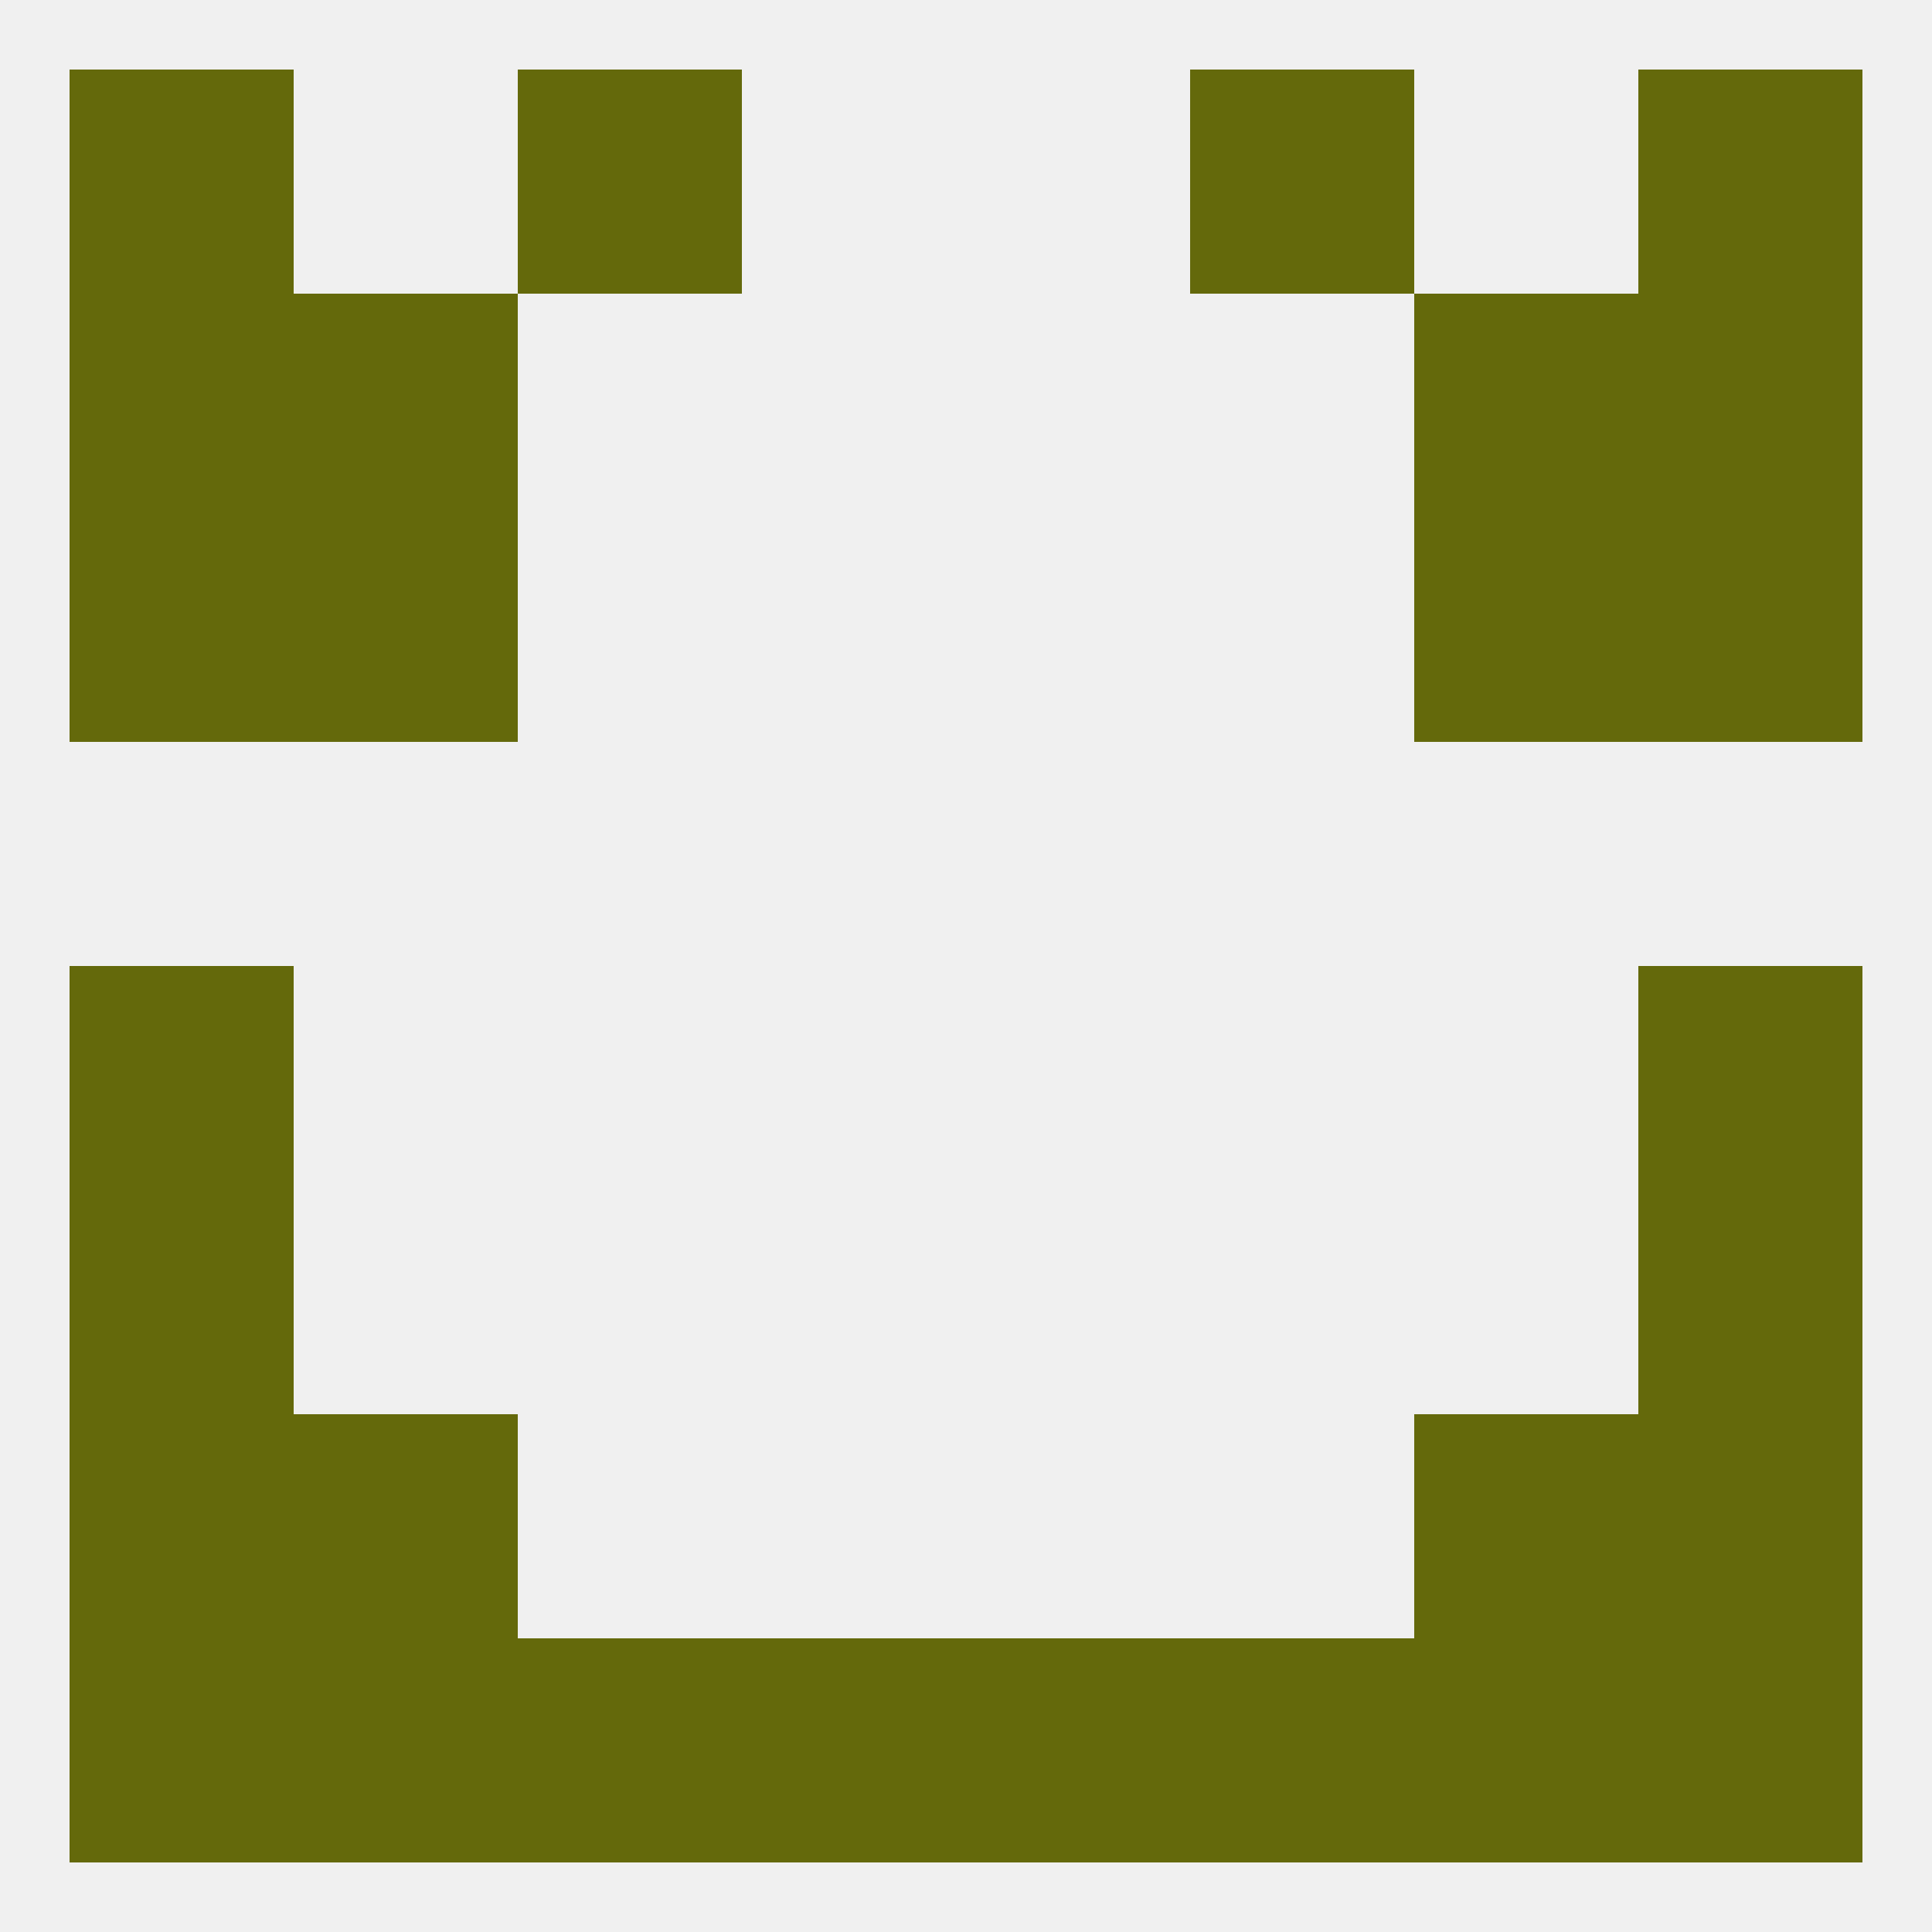 
<!--   <?xml version="1.0"?> -->
<svg version="1.1" baseprofile="full" xmlns="http://www.w3.org/2000/svg" xmlns:xlink="http://www.w3.org/1999/xlink" xmlns:ev="http://www.w3.org/2001/xml-events" width="250" height="250" viewBox="0 0 250 250" >
	<rect width="100%" height="100%" fill="rgba(240,240,240,255)"/>

	<rect x="183" y="183" width="29" height="29" fill="rgba(100,105,11,255)"/>
	<rect x="9" y="183" width="29" height="29" fill="rgba(100,105,11,255)"/>
	<rect x="212" y="183" width="29" height="29" fill="rgba(100,105,11,255)"/>
	<rect x="38" y="183" width="29" height="29" fill="rgba(100,105,11,255)"/>
	<rect x="9" y="154" width="29" height="29" fill="rgba(100,105,11,255)"/>
	<rect x="212" y="154" width="29" height="29" fill="rgba(100,105,11,255)"/>
	<rect x="67" y="9" width="29" height="29" fill="rgba(100,105,11,255)"/>
	<rect x="154" y="9" width="29" height="29" fill="rgba(100,105,11,255)"/>
	<rect x="9" y="9" width="29" height="29" fill="rgba(100,105,11,255)"/>
	<rect x="212" y="9" width="29" height="29" fill="rgba(100,105,11,255)"/>
	<rect x="38" y="38" width="29" height="29" fill="rgba(100,105,11,255)"/>
	<rect x="183" y="38" width="29" height="29" fill="rgba(100,105,11,255)"/>
	<rect x="9" y="38" width="29" height="29" fill="rgba(100,105,11,255)"/>
	<rect x="212" y="38" width="29" height="29" fill="rgba(100,105,11,255)"/>
	<rect x="9" y="125" width="29" height="29" fill="rgba(100,105,11,255)"/>
	<rect x="212" y="125" width="29" height="29" fill="rgba(100,105,11,255)"/>
	<rect x="9" y="67" width="29" height="29" fill="rgba(100,105,11,255)"/>
	<rect x="212" y="67" width="29" height="29" fill="rgba(100,105,11,255)"/>
	<rect x="38" y="67" width="29" height="29" fill="rgba(100,105,11,255)"/>
	<rect x="183" y="67" width="29" height="29" fill="rgba(100,105,11,255)"/>
	<rect x="38" y="212" width="29" height="29" fill="rgba(100,105,11,255)"/>
	<rect x="67" y="212" width="29" height="29" fill="rgba(100,105,11,255)"/>
	<rect x="154" y="212" width="29" height="29" fill="rgba(100,105,11,255)"/>
	<rect x="96" y="212" width="29" height="29" fill="rgba(100,105,11,255)"/>
	<rect x="125" y="212" width="29" height="29" fill="rgba(100,105,11,255)"/>
	<rect x="183" y="212" width="29" height="29" fill="rgba(100,105,11,255)"/>
	<rect x="9" y="212" width="29" height="29" fill="rgba(100,105,11,255)"/>
	<rect x="212" y="212" width="29" height="29" fill="rgba(100,105,11,255)"/>
</svg>